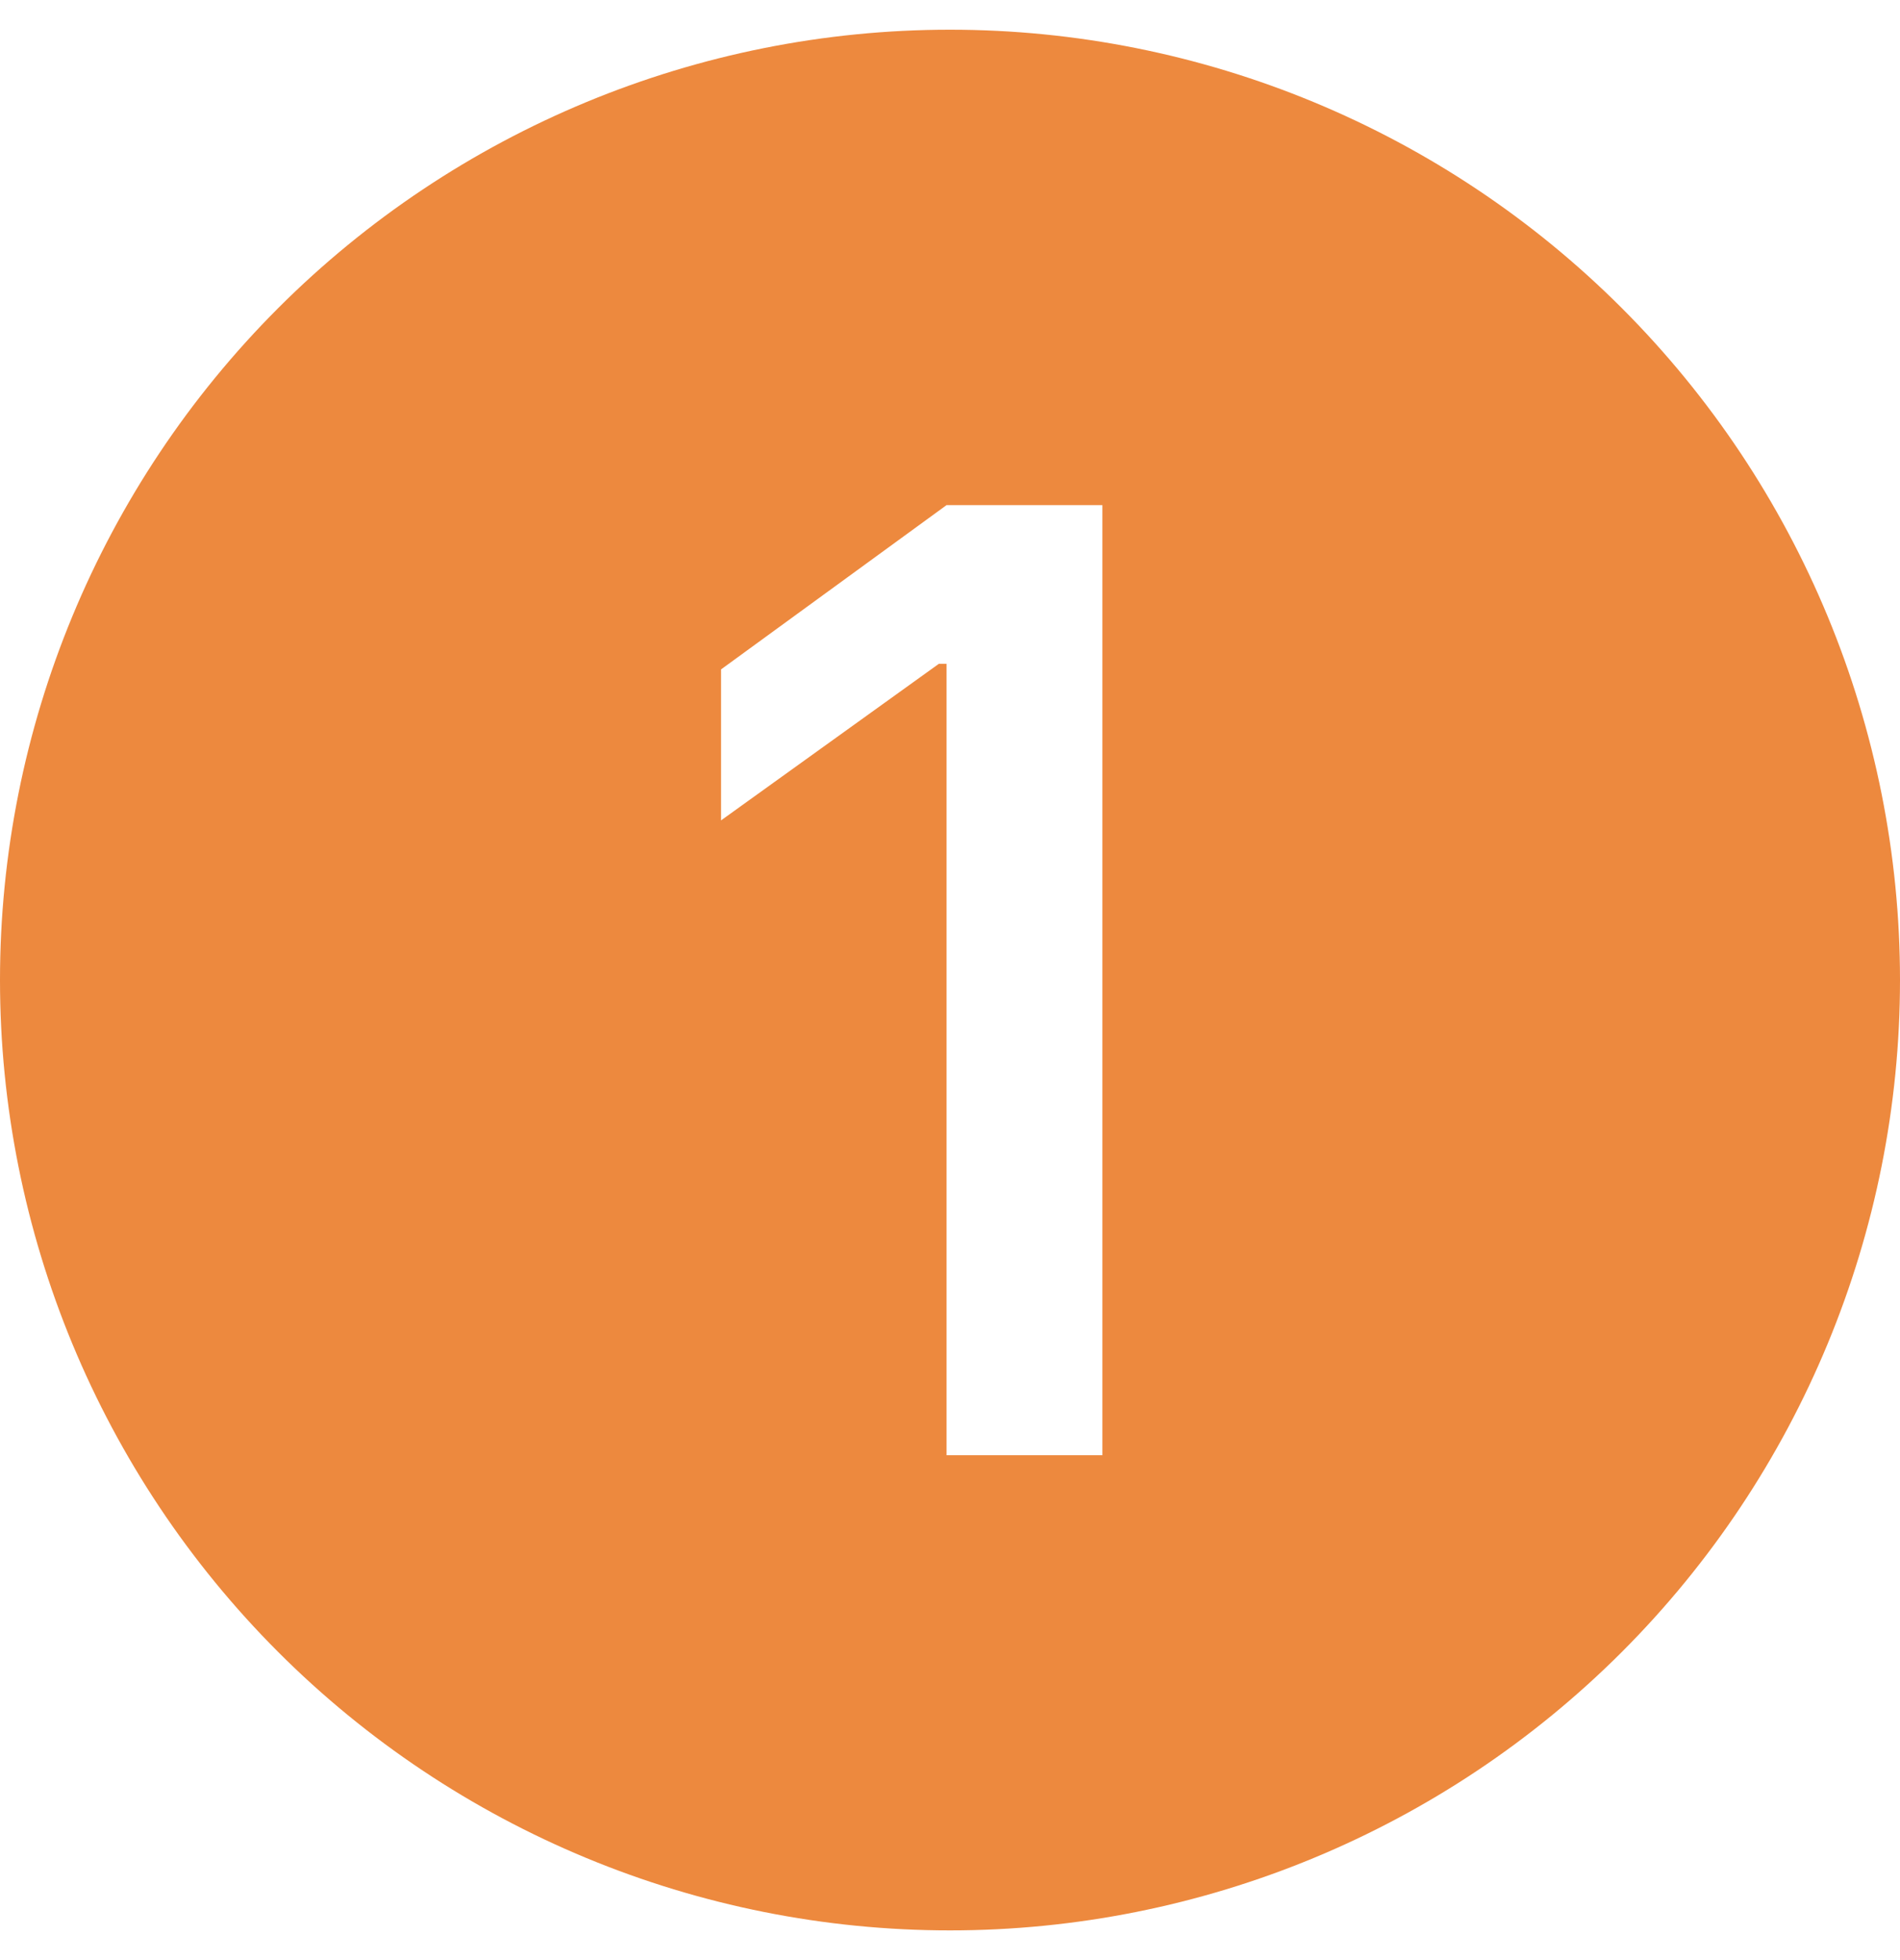 <svg width="32" height="33" viewBox="0 0 32 33" fill="none" xmlns="http://www.w3.org/2000/svg">
<g clip-path="url(#clip0_1_1004)">
<path d="M32 16.5C32 20.744 30.314 24.813 27.314 27.814C24.313 30.814 20.244 32.5 16 32.5C11.757 32.5 7.687 30.814 4.686 27.814C1.686 24.813 0 20.744 0 16.5C0 12.257 1.686 8.187 4.686 5.186C7.687 2.186 11.757 0.5 16 0.5C20.244 0.5 24.313 2.186 27.314 5.186C30.314 8.187 32 12.257 32 16.5ZM18.566 8.504H15.942L12.144 11.27V13.812L15.812 11.176H15.942V24.5H18.566V8.504Z" fill="#ED893E"/>
</g>
<defs>
<clipPath id="clip0_1_1004">
<rect width="32" height="32" fill="white" transform="translate(0 0.5)"/>
</clipPath>
</defs>
</svg>
